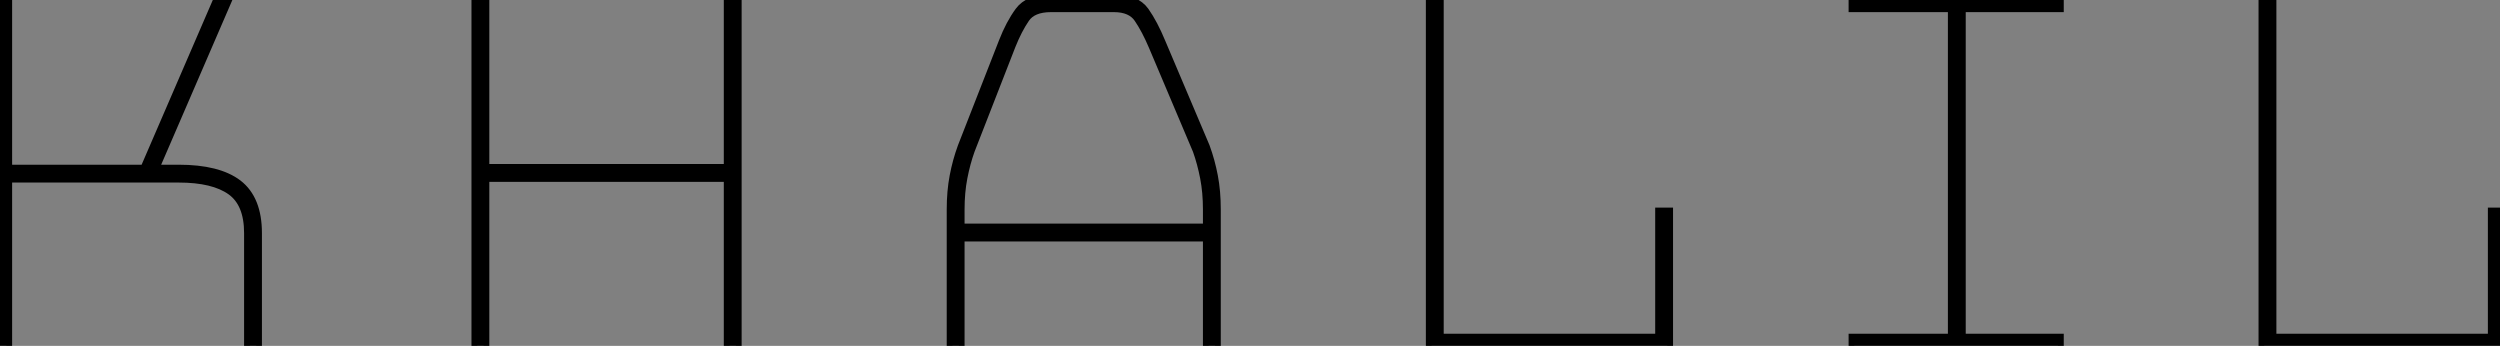 <?xml version="1.0" standalone="no"?>
<svg xmlns="http://www.w3.org/2000/svg" viewBox="9.97 -35.28 218.57 30.24"><rect x="9.97" y="-35.28" width="218.57" height="30.24" fill="#808080" stroke="none"/><path d="M10.53-19.82L10.53-5.04L9.97-5.04L9.97-35.28L10.53-35.28L10.53-20.38L22.68-20.38L29.12-35.28L29.74-35.28L23.30-20.38L25.59-20.38Q29.01-20.38 30.69-19.10Q32.37-17.81 32.37-14.90L32.37-14.90L32.37-5.04L31.81-5.04L31.81-14.90Q31.81-17.58 30.24-18.70Q28.67-19.82 25.59-19.82L25.59-19.82L10.53-19.82ZM52.25-5.04L51.69-5.04L51.69-35.28L52.25-35.28L52.25-20.44L73.75-20.44L73.75-35.28L74.31-35.28L74.31-5.04L73.75-5.04L73.75-19.88L52.25-19.88L52.25-5.04ZM93.80-16.97L93.80-16.97L93.80-15.23L115.64-15.23L115.64-16.97Q115.64-18.48 115.39-19.77Q115.14-21.06 114.74-22.18L114.74-22.18L110.88-31.30Q110.26-32.76 109.59-33.74Q108.92-34.72 107.35-34.72L107.35-34.72L101.86-34.72Q100.18-34.72 99.51-33.74Q98.84-32.76 98.28-31.36L98.28-31.36L94.70-22.18Q94.30-21.06 94.05-19.77Q93.80-18.48 93.80-16.97ZM116.20-5.04L115.64-5.04L115.64-14.67L93.80-14.67L93.80-5.04L93.24-5.04L93.24-16.97Q93.24-18.54 93.49-19.85Q93.74-21.17 94.19-22.40L94.19-22.40L97.78-31.58Q98.39-33.15 99.18-34.22Q99.96-35.28 101.86-35.28L101.86-35.28L107.35-35.28Q109.20-35.28 109.96-34.22Q110.71-33.15 111.38-31.53L111.38-31.53L115.25-22.40Q115.70-21.17 115.95-19.85Q116.20-18.54 116.20-16.97L116.20-16.97L116.20-5.04ZM155.74-5.04L135.13-5.04L135.13-35.28L135.69-35.28L135.69-5.60L155.18-5.60L155.18-16.63L155.74-16.63L155.74-5.04ZM189.90-5.60L189.90-5.04L172.09-5.04L172.09-5.60L180.77-5.60L180.77-34.72L172.09-34.72L172.09-35.28L189.90-35.28L189.90-34.72L181.33-34.72L181.33-5.60L189.90-5.60ZM228.54-5.04L207.93-5.04L207.93-35.28L208.49-35.28L208.49-5.60L227.98-5.60L227.98-16.63L228.54-16.63L228.54-5.04Z" fill="white" stroke="black" transform="scale(1,1)"/></svg>